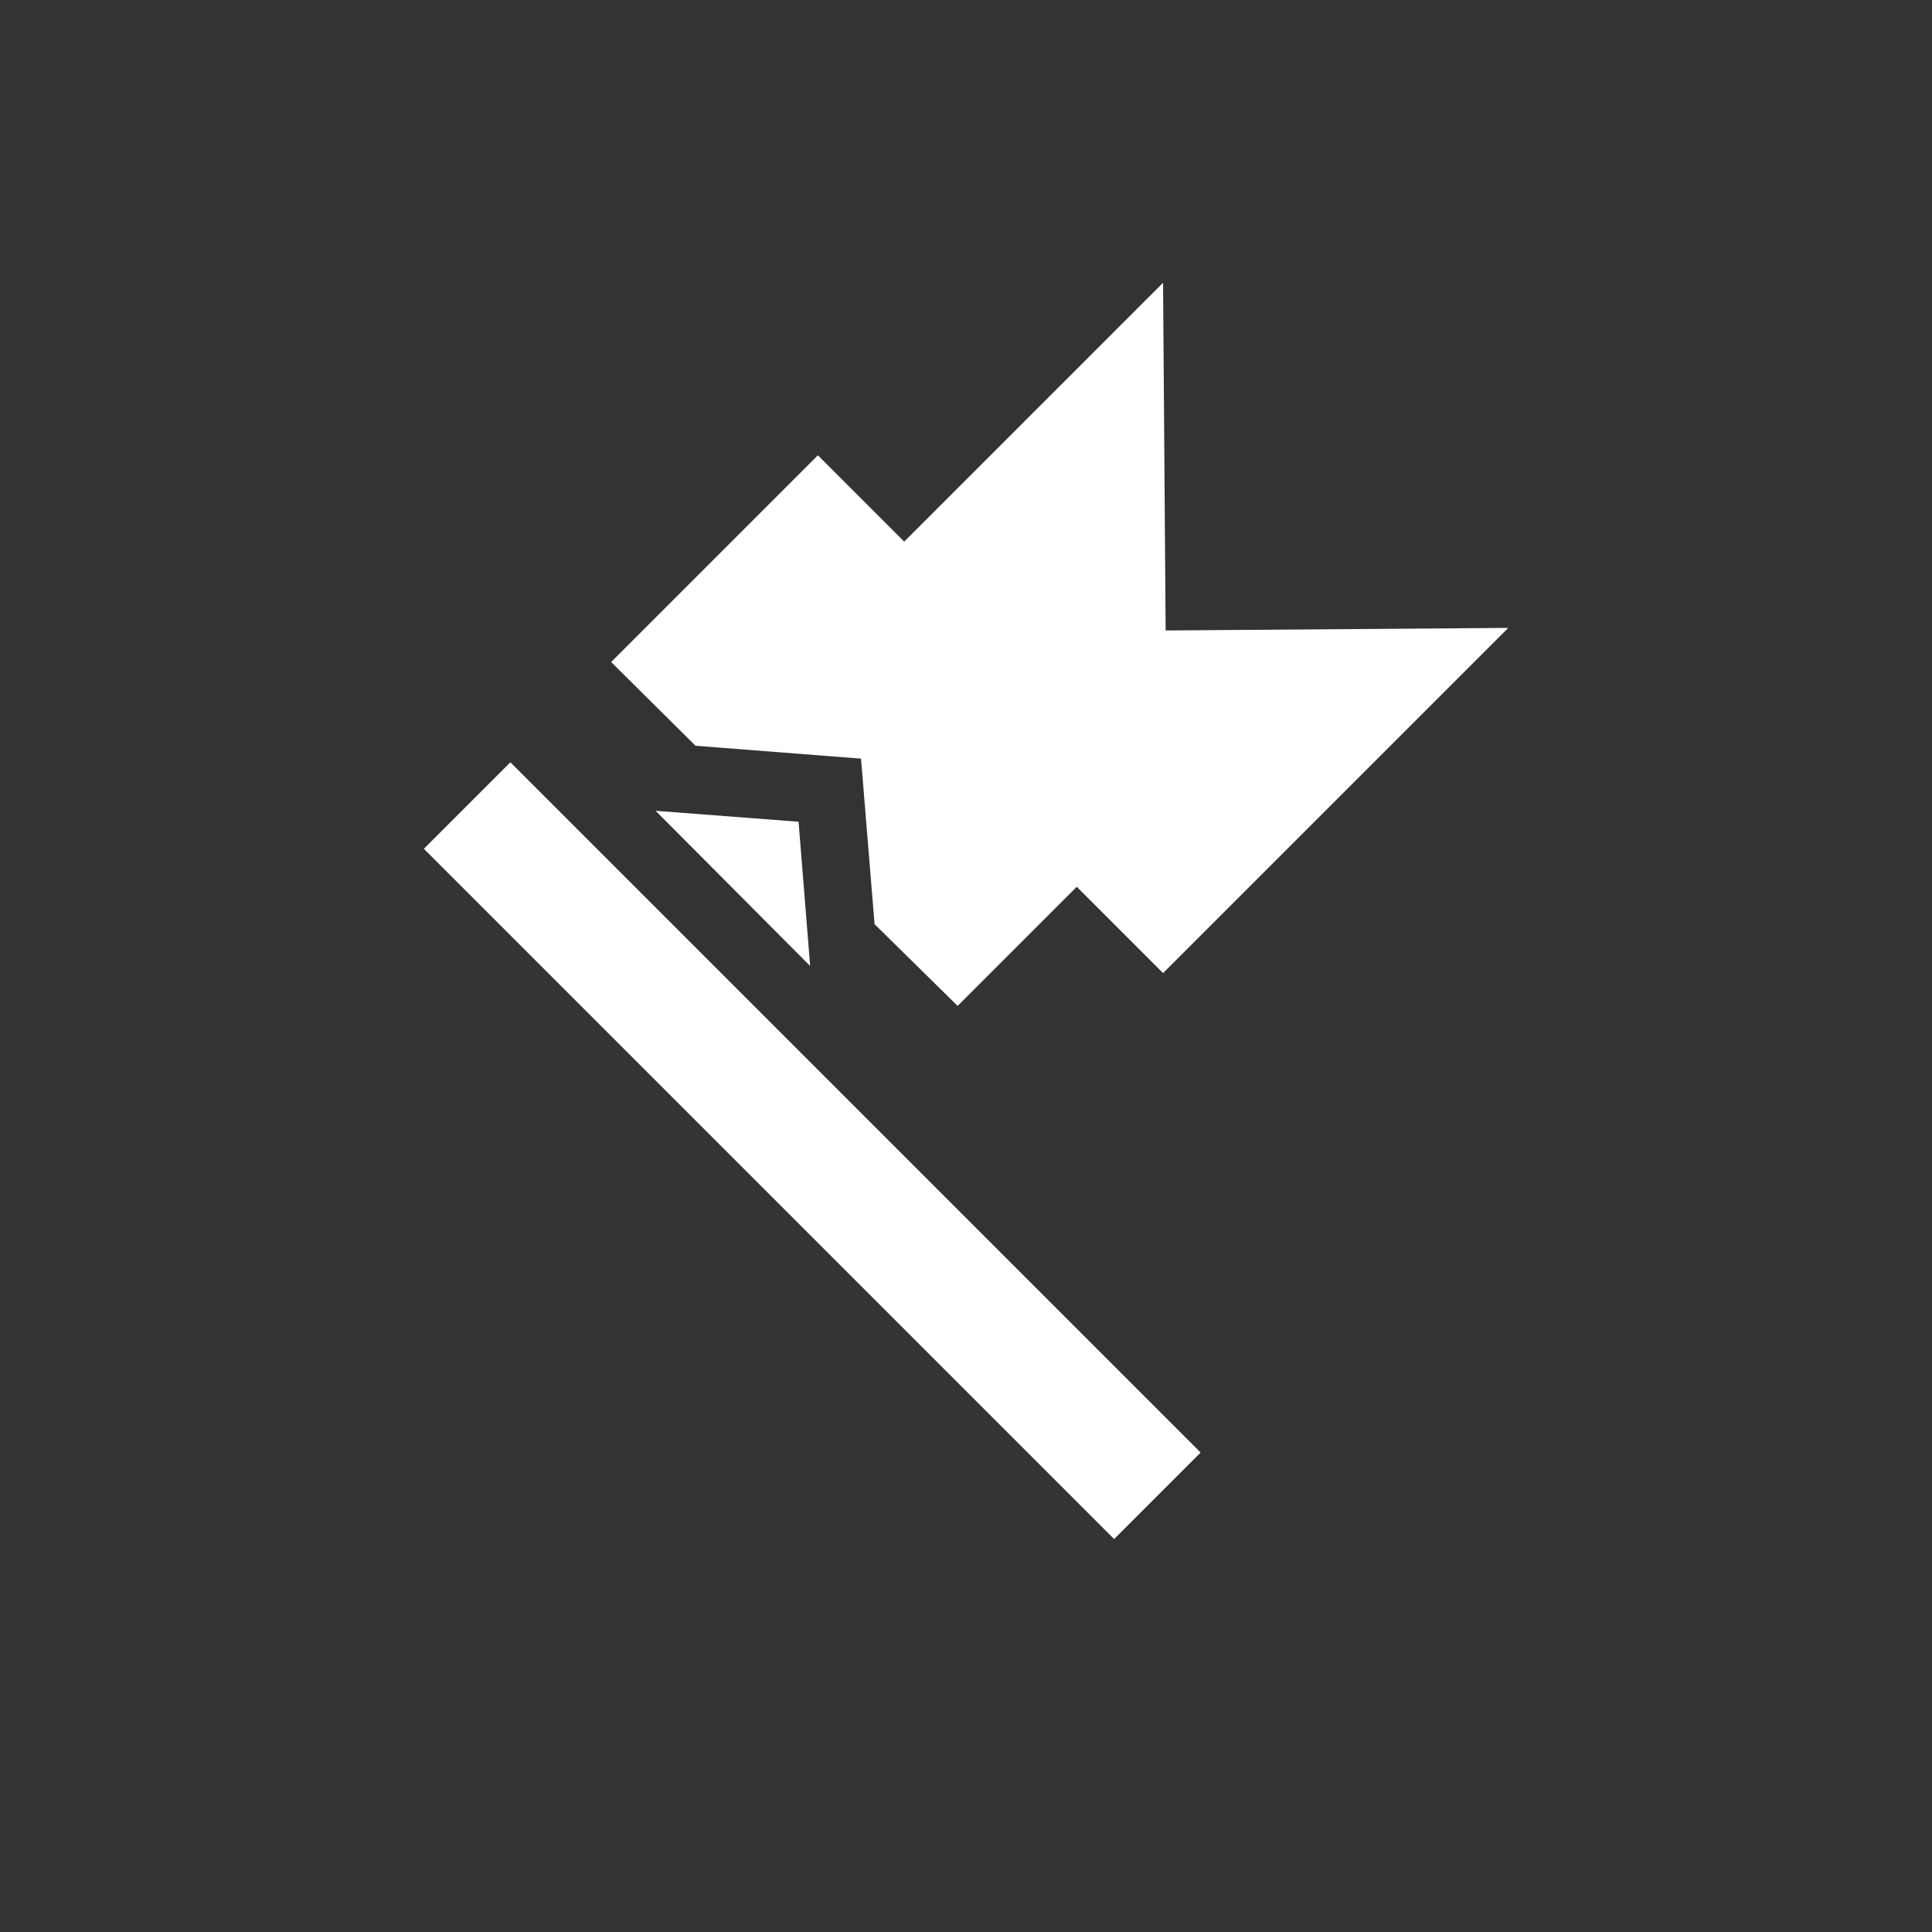 <?xml version="1.0" encoding="utf-8"?>
<!-- Generator: Adobe Illustrator 26.0.3, SVG Export Plug-In . SVG Version: 6.00 Build 0)  -->
<svg version="1.1" xmlns="http://www.w3.org/2000/svg" xmlns:xlink="http://www.w3.org/1999/xlink" x="0px" y="0px"
	 viewBox="0 0 300 300" style="enable-background:new 0 0 300 300;" xml:space="preserve">
<rect x="0" y="0" width="300" height="300" fill="#333333" stroke="none"/>
<style type="text/css">
	.st0{display:none;}
	.st1{fill:#FFFFFF;}
	.st2{fill:none;stroke:#000000;stroke-width:20;stroke-miterlimit:10;}
	.st3{stroke:#000000;stroke-width:5;stroke-miterlimit:10;}
	.st4{fill:none;stroke:#000000;stroke-width:10;stroke-miterlimit:10;}
	.st5{fill:none;}
</style>
<g id="Layer_1" class="st0">
</g>
<g id="Layer_2">
</g>
<g id="Layer_3">
	<g id="JZ-Flag">
		
			<rect x="116.7" y="102.9" transform="matrix(0.707 -0.707 0.707 0.707 -89.439 141.56)" class="st1" width="19" height="151.6"/>
		<polygon class="st1" points="125.8,150 124,127.6 101.8,125.9 		"/>
		<polygon class="st1" points="133.7,117.8 135.8,143.5 148.7,156.2 167.2,137.7 180.6,151.1 234.2,97.5 181,97.9 180.6,43.9 
			140.4,84.1 127,70.7 94.9,102.8 108,115.8 		"/>
	</g>
</g>
</svg>
